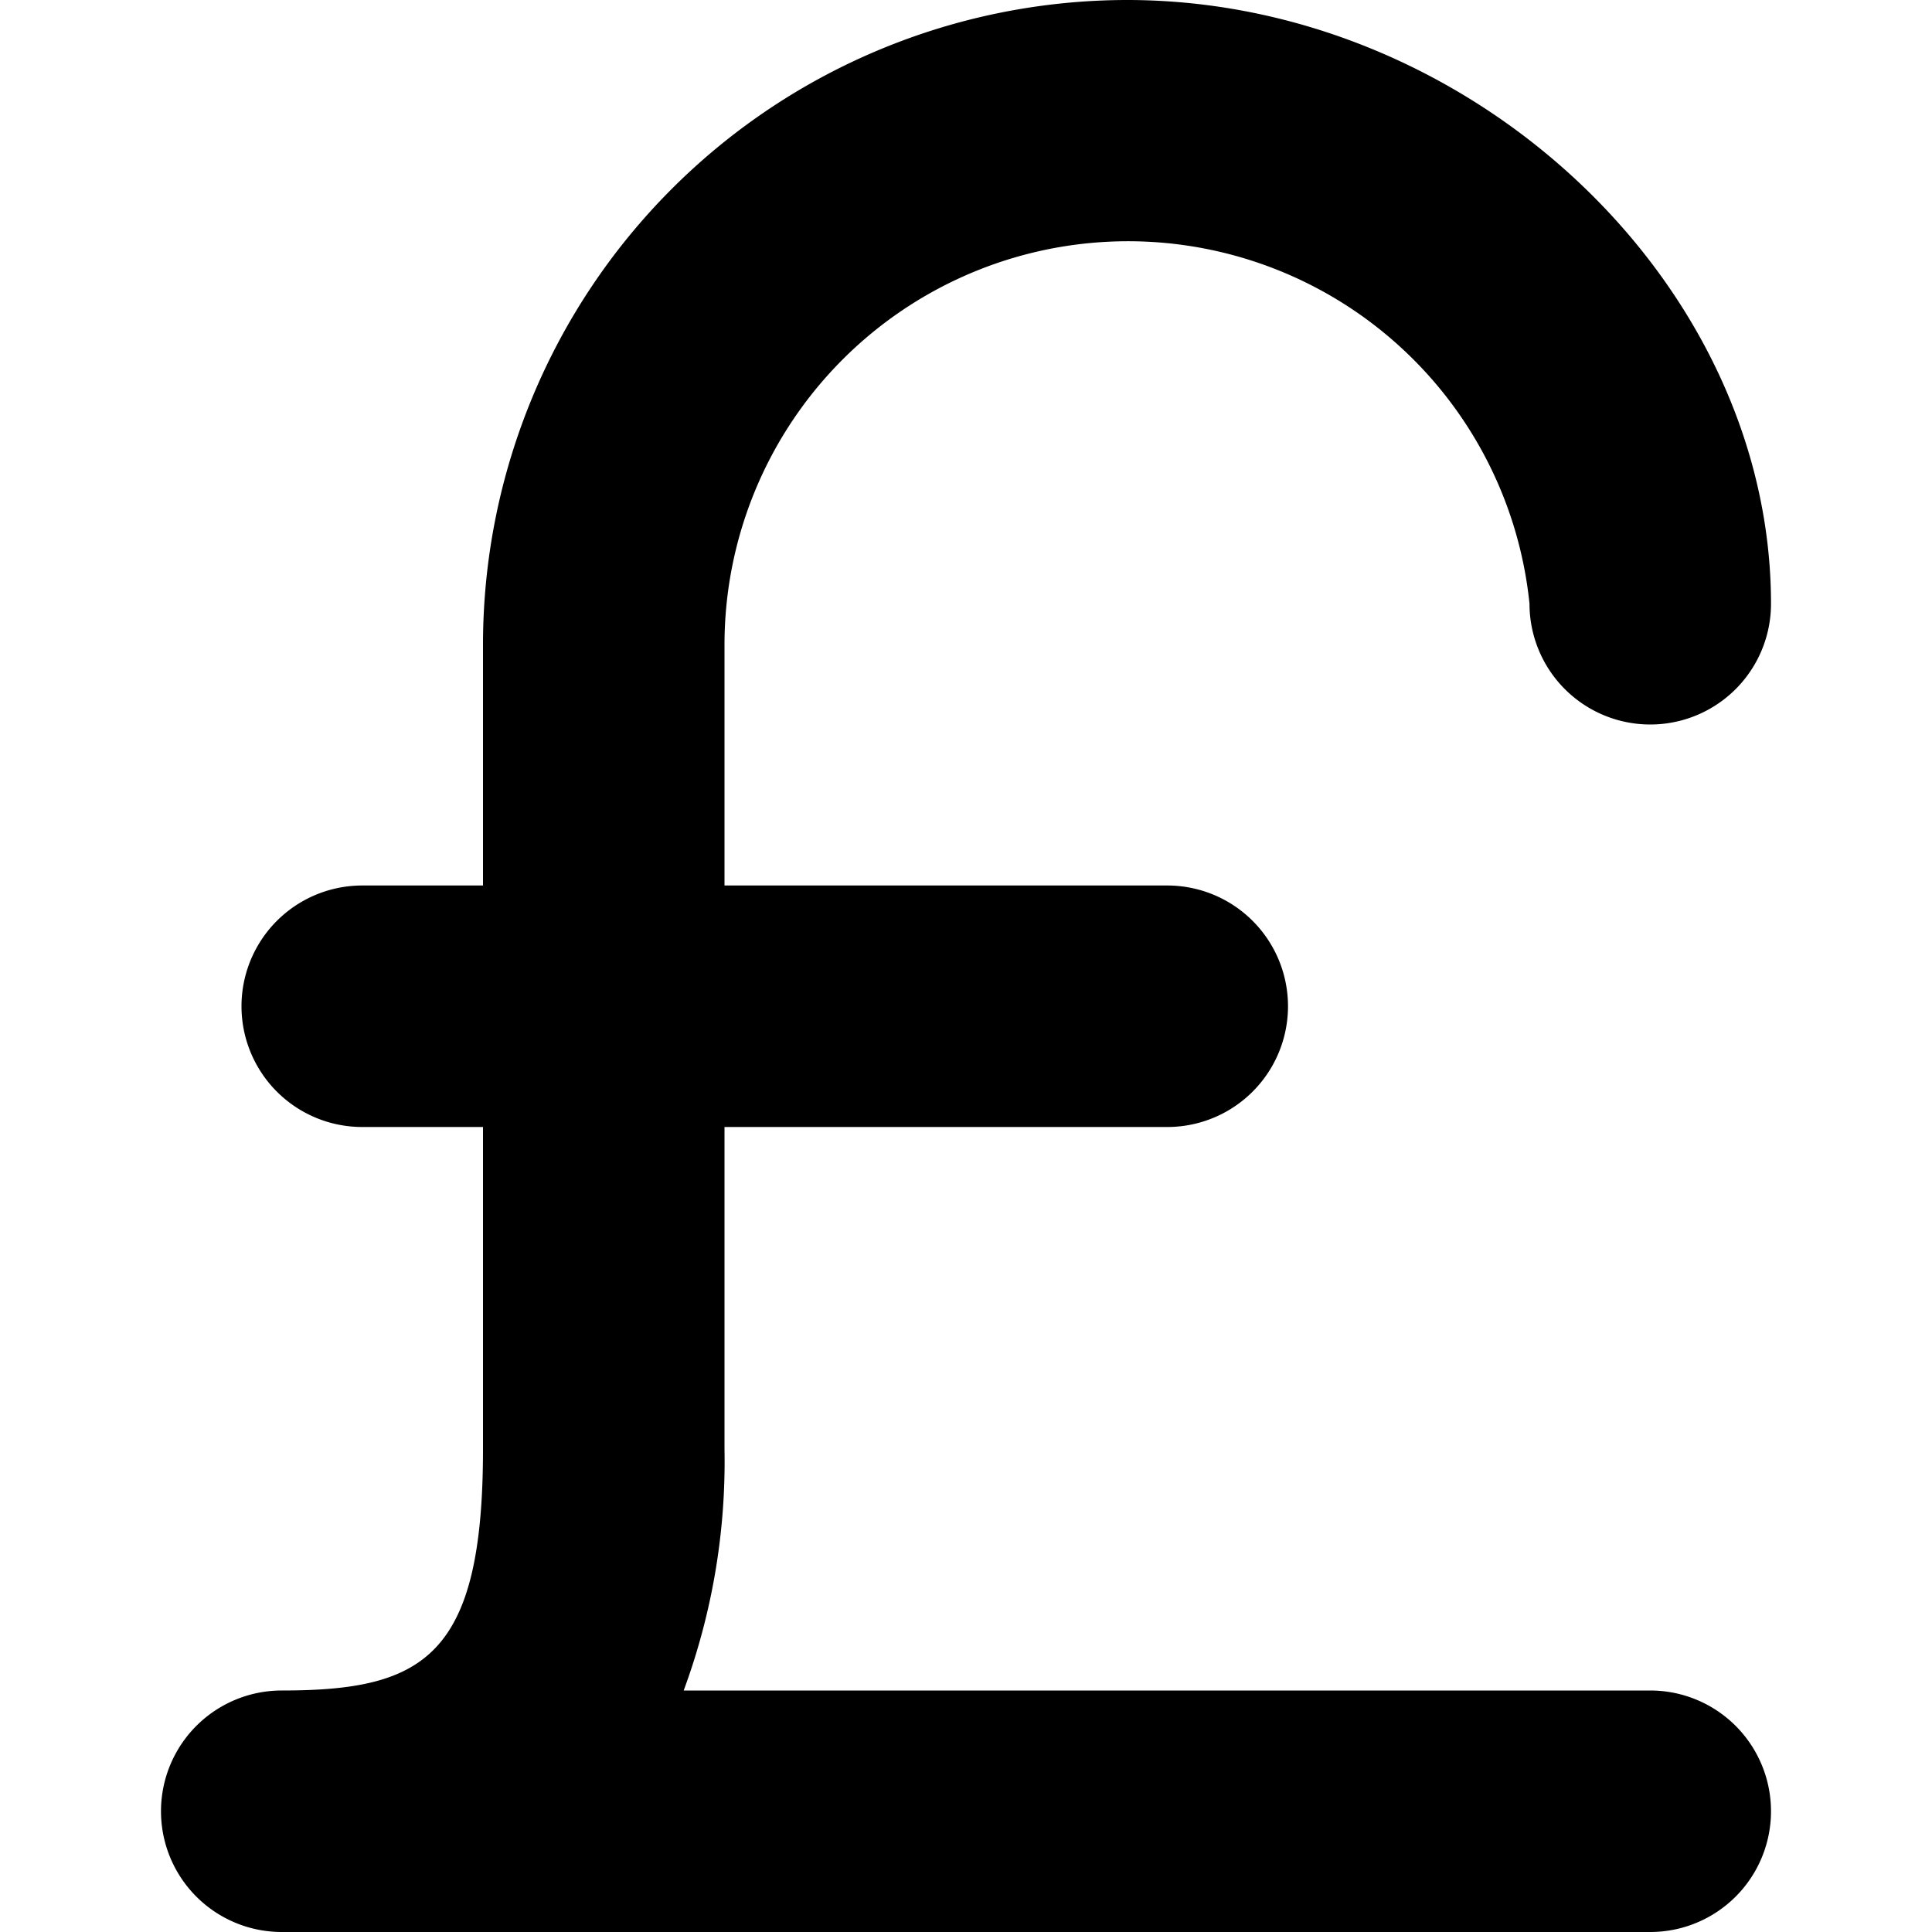 <svg id="Layer_1" height="512" viewBox="0 0 24 24" width="512" xmlns="http://www.w3.org/2000/svg" data-name="Layer 1"><path d="m20.5 21h-12.007a8.213 8.213 0 0 0 .507-3v-4h5.5a1.5 1.5 0 0 0 0-3h-5.5v-3a5.013 5.013 0 0 1 10-.5 1.5 1.5 0 0 0 3 0c0-3.995-3.738-7.5-8-7.5a8.009 8.009 0 0 0 -8 8v3h-1.5a1.5 1.5 0 0 0 0 3h1.5v4c0 2.583-.737 3-2.5 3a1.5 1.5 0 0 0 0 3h17a1.5 1.5 0 0 0 0-3z"/></svg>